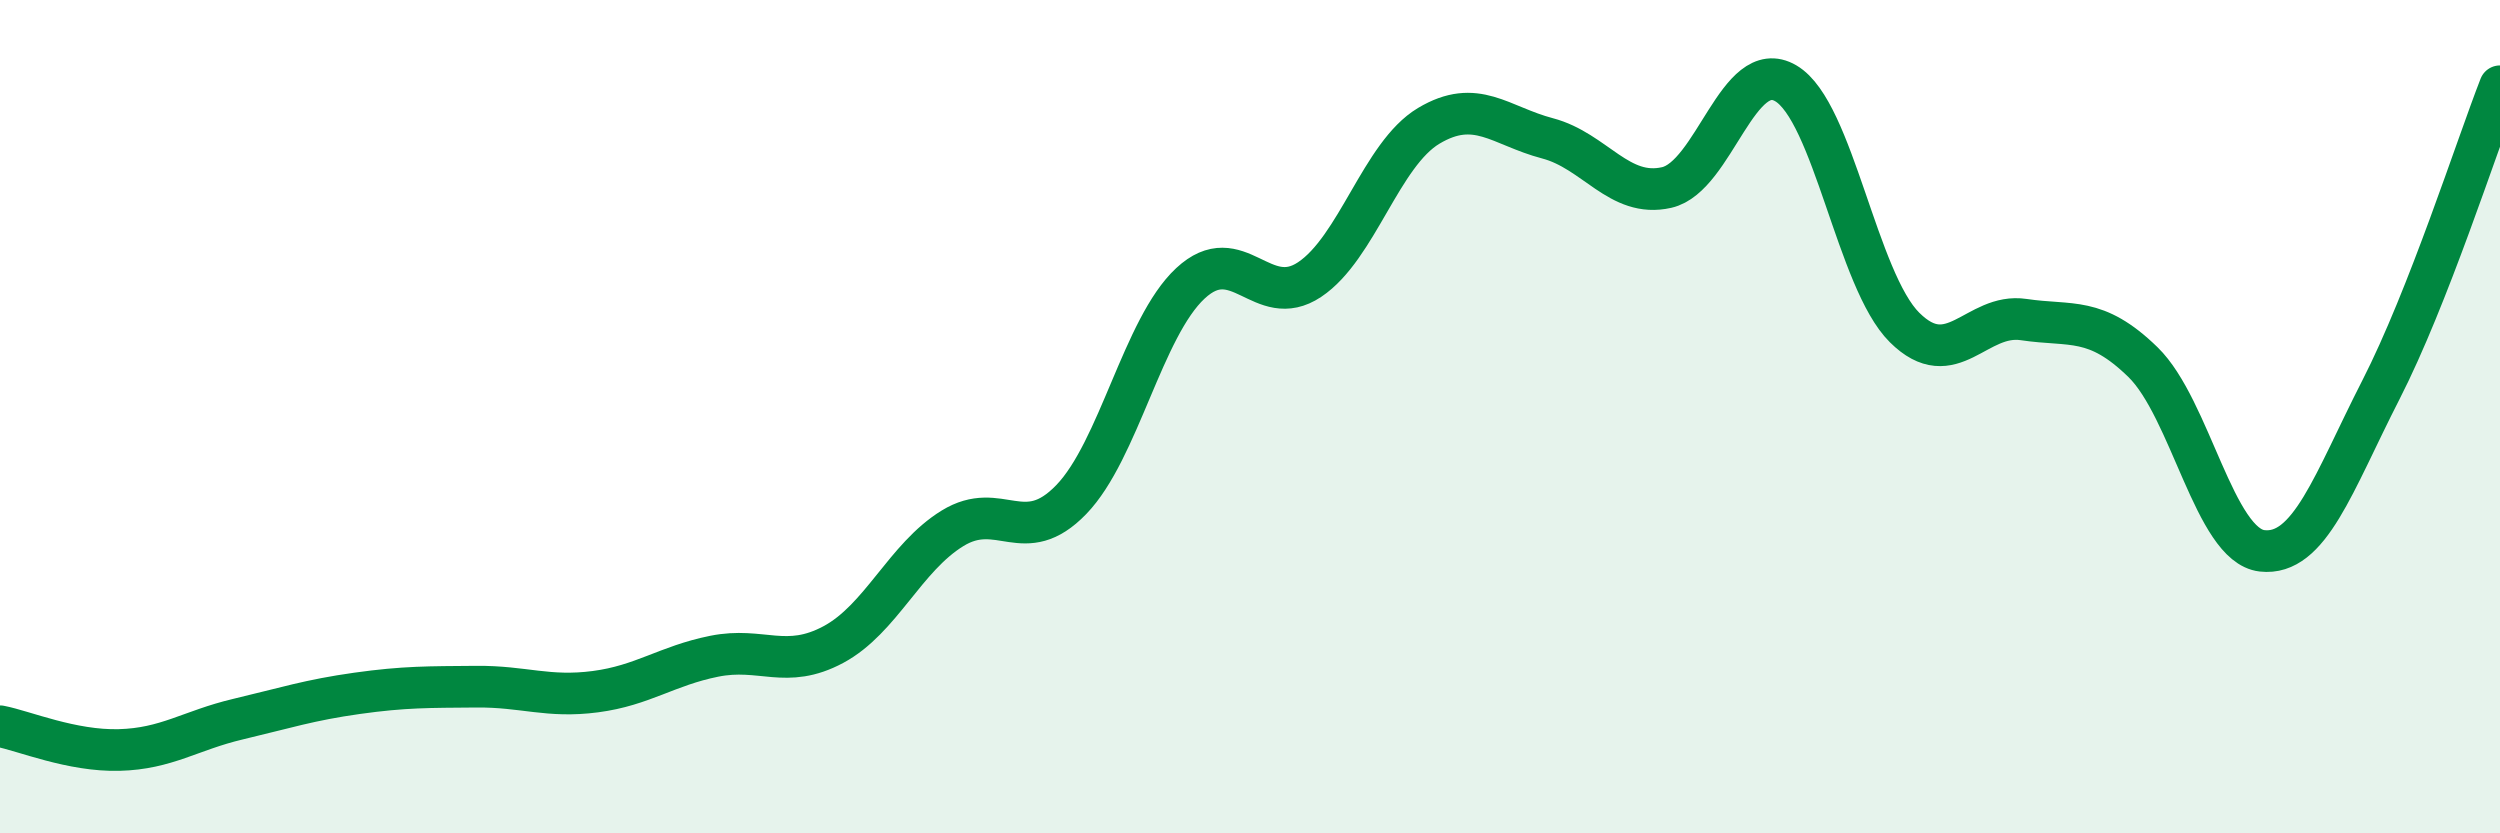 
    <svg width="60" height="20" viewBox="0 0 60 20" xmlns="http://www.w3.org/2000/svg">
      <path
        d="M 0,17.43 C 0.57,17.54 1.72,18.03 2.86,18 C 4,17.97 4.57,17.53 5.71,17.26 C 6.85,16.99 7.43,16.8 8.57,16.64 C 9.71,16.48 10.29,16.49 11.43,16.48 C 12.57,16.47 13.15,16.75 14.29,16.6 C 15.43,16.45 16,15.98 17.14,15.75 C 18.28,15.52 18.86,16.08 20,15.47 C 21.14,14.86 21.72,13.38 22.86,12.68 C 24,11.98 24.57,13.17 25.71,11.99 C 26.85,10.81 27.43,7.86 28.57,6.8 C 29.71,5.74 30.29,7.47 31.43,6.71 C 32.57,5.95 33.15,3.7 34.29,3.02 C 35.43,2.34 36,3.02 37.14,3.32 C 38.28,3.62 38.86,4.76 40,4.5 C 41.14,4.24 41.72,1.33 42.86,2 C 44,2.67 44.57,6.73 45.71,7.86 C 46.85,8.99 47.43,7.5 48.57,7.67 C 49.71,7.84 50.29,7.58 51.43,8.69 C 52.57,9.8 53.15,13.09 54.29,13.22 C 55.43,13.35 56,11.59 57.14,9.36 C 58.28,7.13 59.43,3.53 60,2.07L60 20L0 20Z"
        fill="#008740"
        opacity="0.1"
        stroke-linecap="round"
        stroke-linejoin="round"
      />
      <path
        d="M 0,17.43 C 0.57,17.54 1.72,18.03 2.86,18 C 4,17.97 4.57,17.53 5.71,17.26 C 6.85,16.99 7.43,16.8 8.57,16.64 C 9.71,16.48 10.29,16.49 11.43,16.48 C 12.57,16.47 13.15,16.75 14.29,16.6 C 15.43,16.45 16,15.98 17.14,15.75 C 18.28,15.52 18.86,16.08 20,15.47 C 21.14,14.86 21.72,13.38 22.86,12.68 C 24,11.98 24.57,13.17 25.71,11.99 C 26.85,10.81 27.43,7.86 28.57,6.8 C 29.71,5.74 30.29,7.47 31.43,6.71 C 32.57,5.95 33.15,3.7 34.29,3.02 C 35.43,2.34 36,3.02 37.14,3.32 C 38.28,3.62 38.86,4.76 40,4.5 C 41.14,4.24 41.72,1.33 42.86,2 C 44,2.67 44.57,6.73 45.71,7.86 C 46.85,8.99 47.43,7.5 48.57,7.67 C 49.71,7.84 50.29,7.58 51.43,8.69 C 52.57,9.8 53.15,13.09 54.29,13.22 C 55.43,13.35 56,11.59 57.14,9.36 C 58.28,7.13 59.43,3.53 60,2.07"
        stroke="#008740"
        stroke-width="1"
        fill="none"
        stroke-linecap="round"
        stroke-linejoin="round"
      />
    </svg>
  
